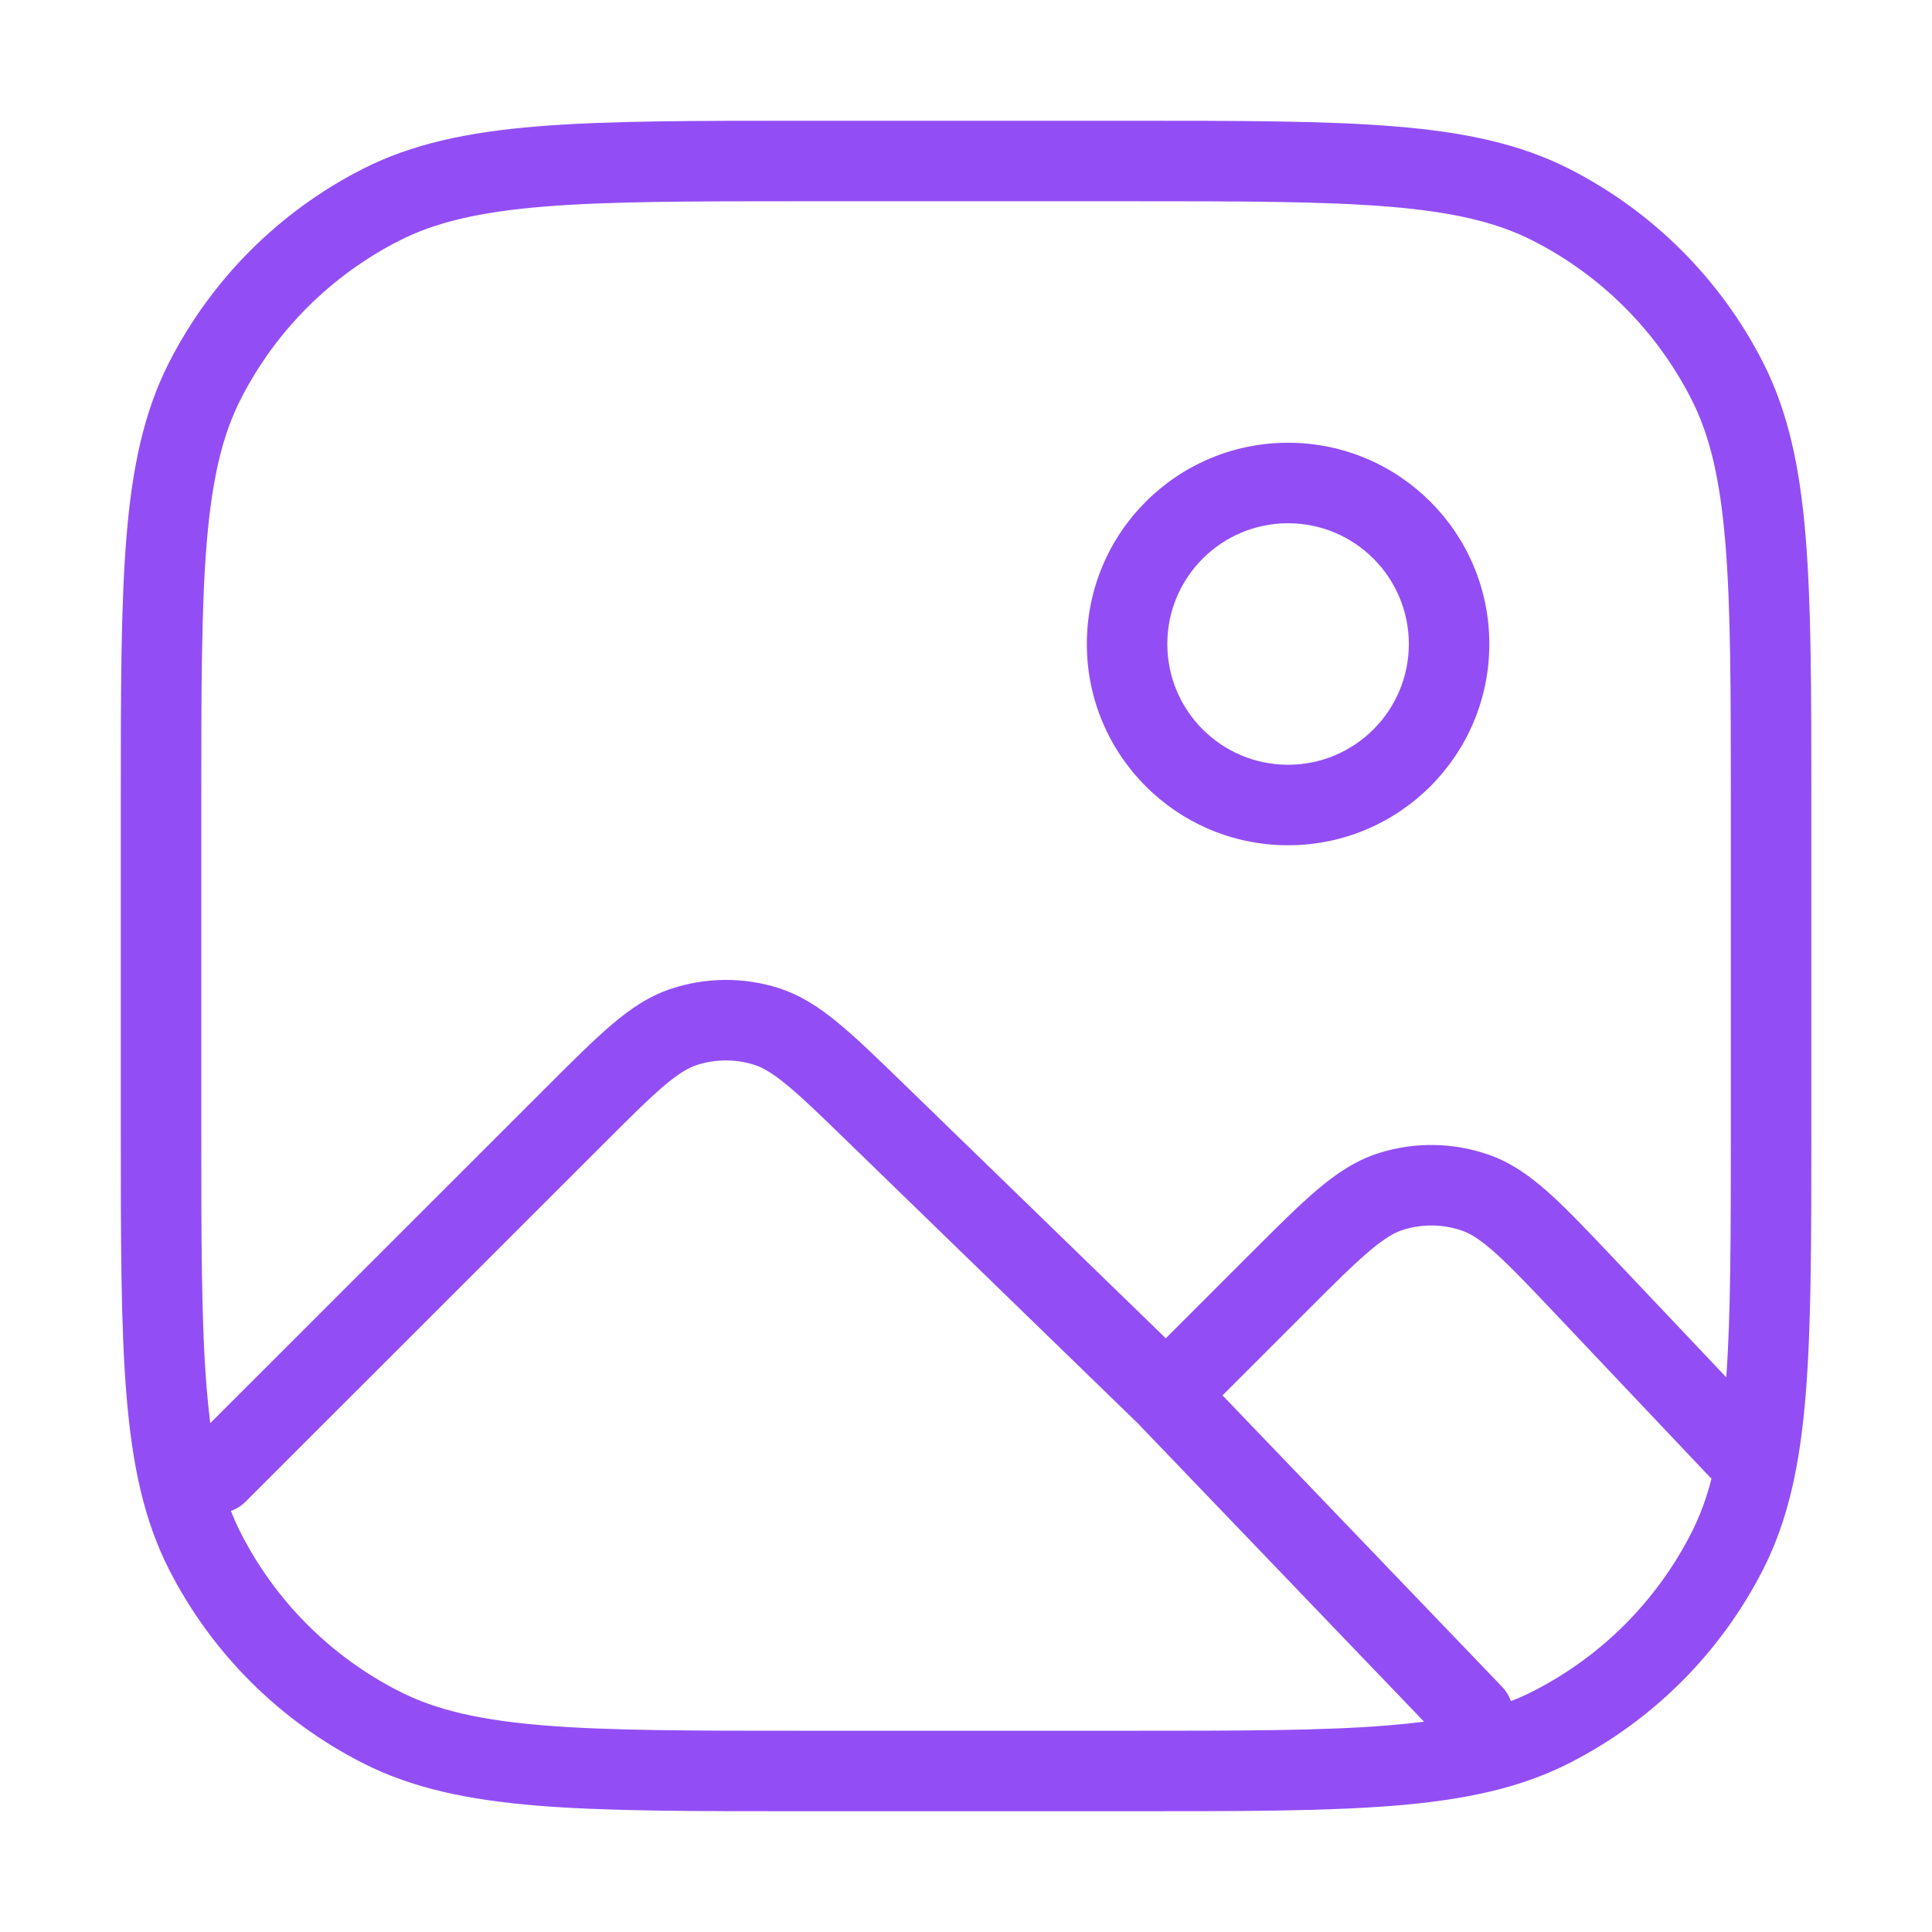 <svg width="48" height="48" viewBox="0 0 48 48" fill="none" xmlns="http://www.w3.org/2000/svg">
    <path fill-rule="evenodd" clip-rule="evenodd" d="M19.956 3H20.002H28.002H28.047C30.809 3 32.943 3 34.651 3.14C36.38 3.281 37.761 3.571 38.995 4.199C41.065 5.254 42.748 6.937 43.803 9.006C44.431 10.241 44.721 11.622 44.862 13.351C45.002 15.059 45.002 17.193 45.002 19.954V19.954V19.955V20V28V28.046V28.046V28.046C45.002 30.808 45.002 32.941 44.862 34.65C44.721 36.379 44.431 37.76 43.803 38.994C42.748 41.064 41.065 42.747 38.995 43.801C37.761 44.43 36.38 44.719 34.651 44.861C32.943 45 30.809 45 28.047 45H28.047H28.047H28.002H20.002H19.956H19.956H19.956C17.194 45 15.06 45 13.352 44.861C11.623 44.719 10.242 44.43 9.008 43.801C6.938 42.747 5.255 41.064 4.2 38.994C3.572 37.76 3.282 36.379 3.141 34.65C3.001 32.941 3.001 30.808 3.001 28.046V28V20V19.955C3.001 17.193 3.001 15.059 3.141 13.351C3.282 11.622 3.572 10.241 4.2 9.006C5.255 6.937 6.938 5.254 9.008 4.199C10.242 3.571 11.623 3.281 13.352 3.14C15.06 3 17.194 3 19.956 3ZM13.515 5.133C11.909 5.264 10.821 5.52 9.916 5.981C8.222 6.844 6.845 8.221 5.982 9.914C5.521 10.819 5.266 11.908 5.134 13.514C5.002 15.131 5.001 17.184 5.001 20V28C5.001 30.817 5.002 32.87 5.134 34.487C5.16 34.795 5.189 35.085 5.224 35.358L13.579 27.007L13.608 26.978C14.234 26.352 14.747 25.84 15.198 25.457C15.665 25.06 16.129 24.745 16.679 24.564C17.54 24.28 18.468 24.273 19.332 24.544C19.884 24.718 20.354 25.026 20.826 25.416C21.282 25.792 21.802 26.297 22.438 26.914L22.468 26.943L28.963 33.249L29.087 33.126L31.043 31.17L31.073 31.14L31.073 31.14C31.724 30.489 32.256 29.957 32.723 29.561C33.206 29.152 33.687 28.828 34.256 28.648C35.144 28.367 36.099 28.381 36.979 28.686C37.542 28.881 38.014 29.218 38.486 29.64C38.942 30.049 39.459 30.595 40.092 31.264L40.121 31.295L42.889 34.219C43.001 32.644 43.002 30.664 43.002 28V20C43.002 17.184 43.001 15.131 42.868 13.514C42.737 11.908 42.482 10.819 42.02 9.914C41.158 8.221 39.781 6.844 38.087 5.981C37.182 5.52 36.094 5.264 34.488 5.133C32.871 5.001 30.818 5 28.002 5H20.002C17.185 5 15.132 5.001 13.515 5.133ZM5.982 38.086C5.893 37.912 5.812 37.73 5.738 37.539C5.871 37.491 5.997 37.413 6.104 37.306L14.992 28.422C15.655 27.759 16.111 27.305 16.492 26.981C16.865 26.665 17.102 26.53 17.305 26.463C17.768 26.311 18.268 26.307 18.734 26.453C18.938 26.517 19.177 26.648 19.554 26.959C19.94 27.277 20.402 27.725 21.074 28.378L28.264 35.358L35.38 42.775C35.101 42.811 34.804 42.842 34.488 42.867C32.871 43 30.818 43 28.002 43H20.002C17.185 43 15.132 43 13.515 42.867C11.909 42.736 10.821 42.481 9.916 42.019C8.222 41.157 6.845 39.78 5.982 38.086ZM38.087 42.019C37.912 42.109 37.73 42.19 37.539 42.264C37.493 42.135 37.42 42.013 37.318 41.907L30.373 34.668L30.501 34.54L32.457 32.584C33.145 31.896 33.619 31.423 34.016 31.087C34.404 30.758 34.649 30.621 34.858 30.555C35.336 30.404 35.85 30.411 36.324 30.575C36.531 30.647 36.773 30.791 37.151 31.13C37.539 31.477 37.999 31.962 38.669 32.669L42.471 36.687C42.487 36.704 42.504 36.721 42.522 36.737C42.391 37.243 42.226 37.683 42.02 38.086C41.158 39.78 39.781 41.157 38.087 42.019ZM29.002 16C29.002 14.344 30.345 13 32.002 13C33.658 13 35.002 14.344 35.002 16C35.002 17.657 33.658 19 32.002 19C30.345 19 29.002 17.657 29.002 16ZM32.002 11C29.24 11 27.002 13.239 27.002 16C27.002 18.762 29.24 21 32.002 21C34.763 21 37.002 18.762 37.002 16C37.002 13.239 34.763 11 32.002 11Z" fill="#924EF4"/>
</svg>
